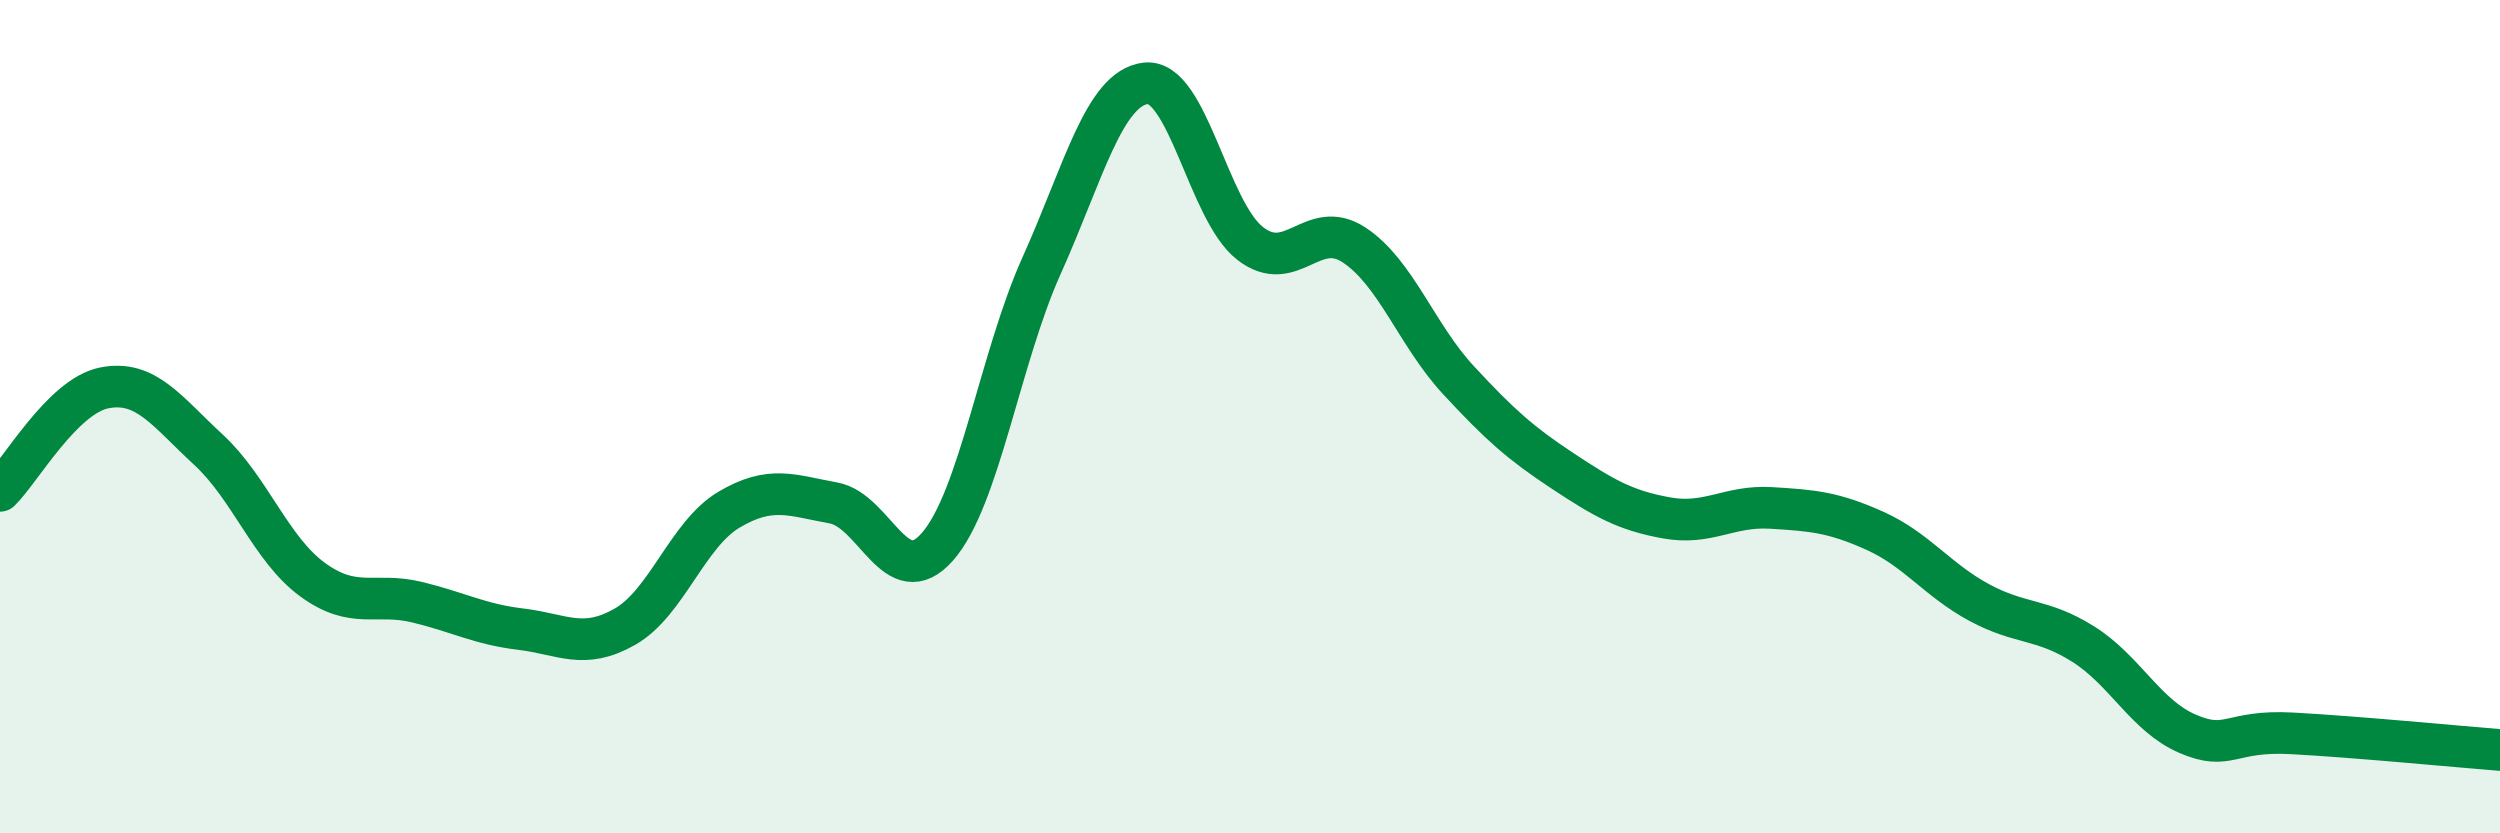 
    <svg width="60" height="20" viewBox="0 0 60 20" xmlns="http://www.w3.org/2000/svg">
      <path
        d="M 0,11.78 C 0.5,11.29 1.5,9.51 2.5,9.31 C 3.5,9.11 4,9.87 5,10.79 C 6,11.71 6.5,13.18 7.5,13.91 C 8.5,14.64 9,14.21 10,14.45 C 11,14.69 11.5,14.98 12.5,15.1 C 13.5,15.22 14,15.61 15,15.04 C 16,14.47 16.5,12.82 17.5,12.23 C 18.5,11.64 19,11.89 20,12.07 C 21,12.25 21.5,14.26 22.5,13.12 C 23.5,11.98 24,8.59 25,6.37 C 26,4.15 26.5,2.11 27.5,2 C 28.5,1.89 29,5.06 30,5.84 C 31,6.62 31.5,5.22 32.5,5.88 C 33.5,6.54 34,8.04 35,9.12 C 36,10.2 36.5,10.64 37.5,11.3 C 38.5,11.96 39,12.25 40,12.43 C 41,12.61 41.5,12.13 42.5,12.19 C 43.5,12.25 44,12.29 45,12.74 C 46,13.19 46.5,13.92 47.5,14.46 C 48.5,15 49,14.83 50,15.46 C 51,16.09 51.5,17.18 52.5,17.61 C 53.5,18.04 53.5,17.52 55,17.6 C 56.5,17.68 59,17.92 60,18L60 20L0 20Z"
        fill="#008740"
        opacity="0.1"
        stroke-linecap="round"
        stroke-linejoin="round"
      />
      <path
        d="M 0,11.78 C 0.5,11.29 1.5,9.51 2.5,9.31 C 3.5,9.11 4,9.87 5,10.79 C 6,11.71 6.5,13.18 7.5,13.91 C 8.5,14.64 9,14.21 10,14.45 C 11,14.69 11.5,14.98 12.5,15.1 C 13.5,15.22 14,15.61 15,15.04 C 16,14.47 16.5,12.82 17.5,12.23 C 18.5,11.64 19,11.89 20,12.07 C 21,12.25 21.5,14.26 22.5,13.12 C 23.5,11.98 24,8.59 25,6.37 C 26,4.15 26.5,2.11 27.5,2 C 28.5,1.89 29,5.06 30,5.84 C 31,6.62 31.5,5.22 32.5,5.88 C 33.5,6.54 34,8.04 35,9.12 C 36,10.2 36.5,10.64 37.5,11.3 C 38.5,11.96 39,12.25 40,12.43 C 41,12.61 41.5,12.13 42.5,12.19 C 43.5,12.25 44,12.29 45,12.74 C 46,13.19 46.5,13.92 47.5,14.46 C 48.5,15 49,14.83 50,15.46 C 51,16.09 51.5,17.18 52.5,17.61 C 53.5,18.04 53.5,17.52 55,17.6 C 56.5,17.68 59,17.92 60,18"
        stroke="#008740"
        stroke-width="1"
        fill="none"
        stroke-linecap="round"
        stroke-linejoin="round"
      />
    </svg>
  